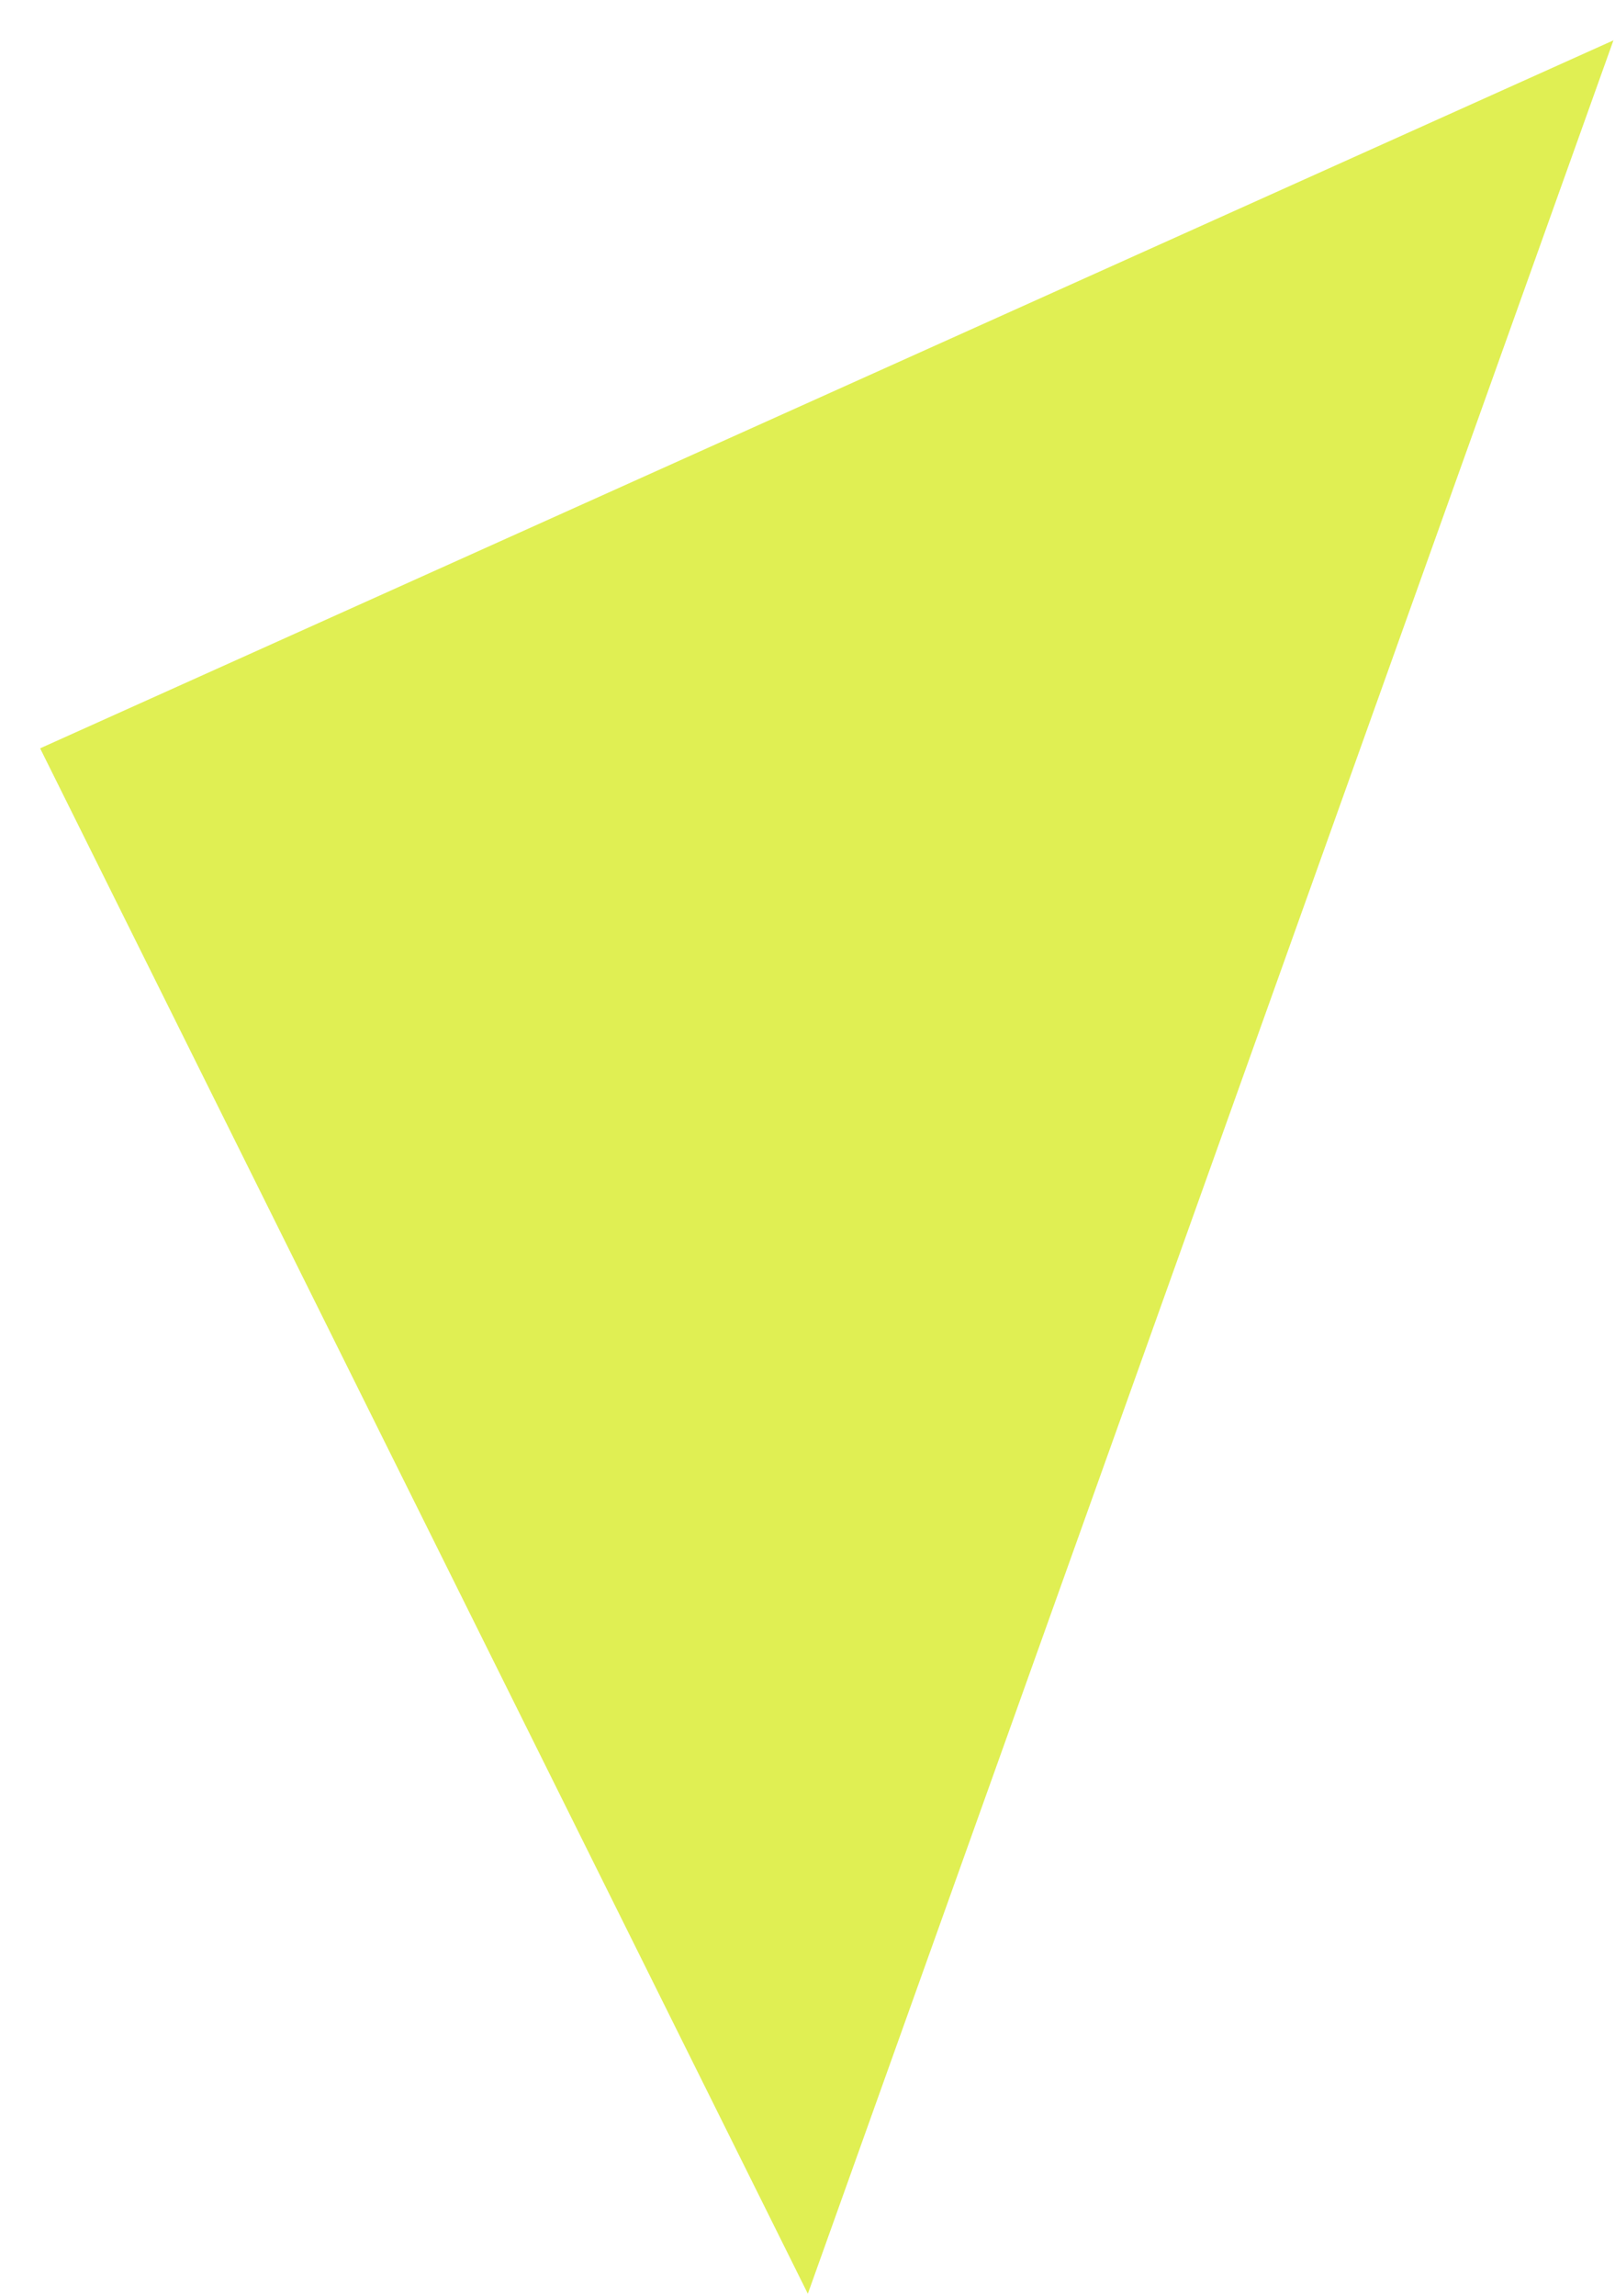 <?xml version="1.0" encoding="UTF-8"?> <svg xmlns="http://www.w3.org/2000/svg" width="38" height="54" viewBox="0 0 38 54" fill="none"> <path d="M0.944 17.602L37.963 0.949L19.008 53.953L0.944 17.602Z" fill="#E0EF53"></path> </svg> 